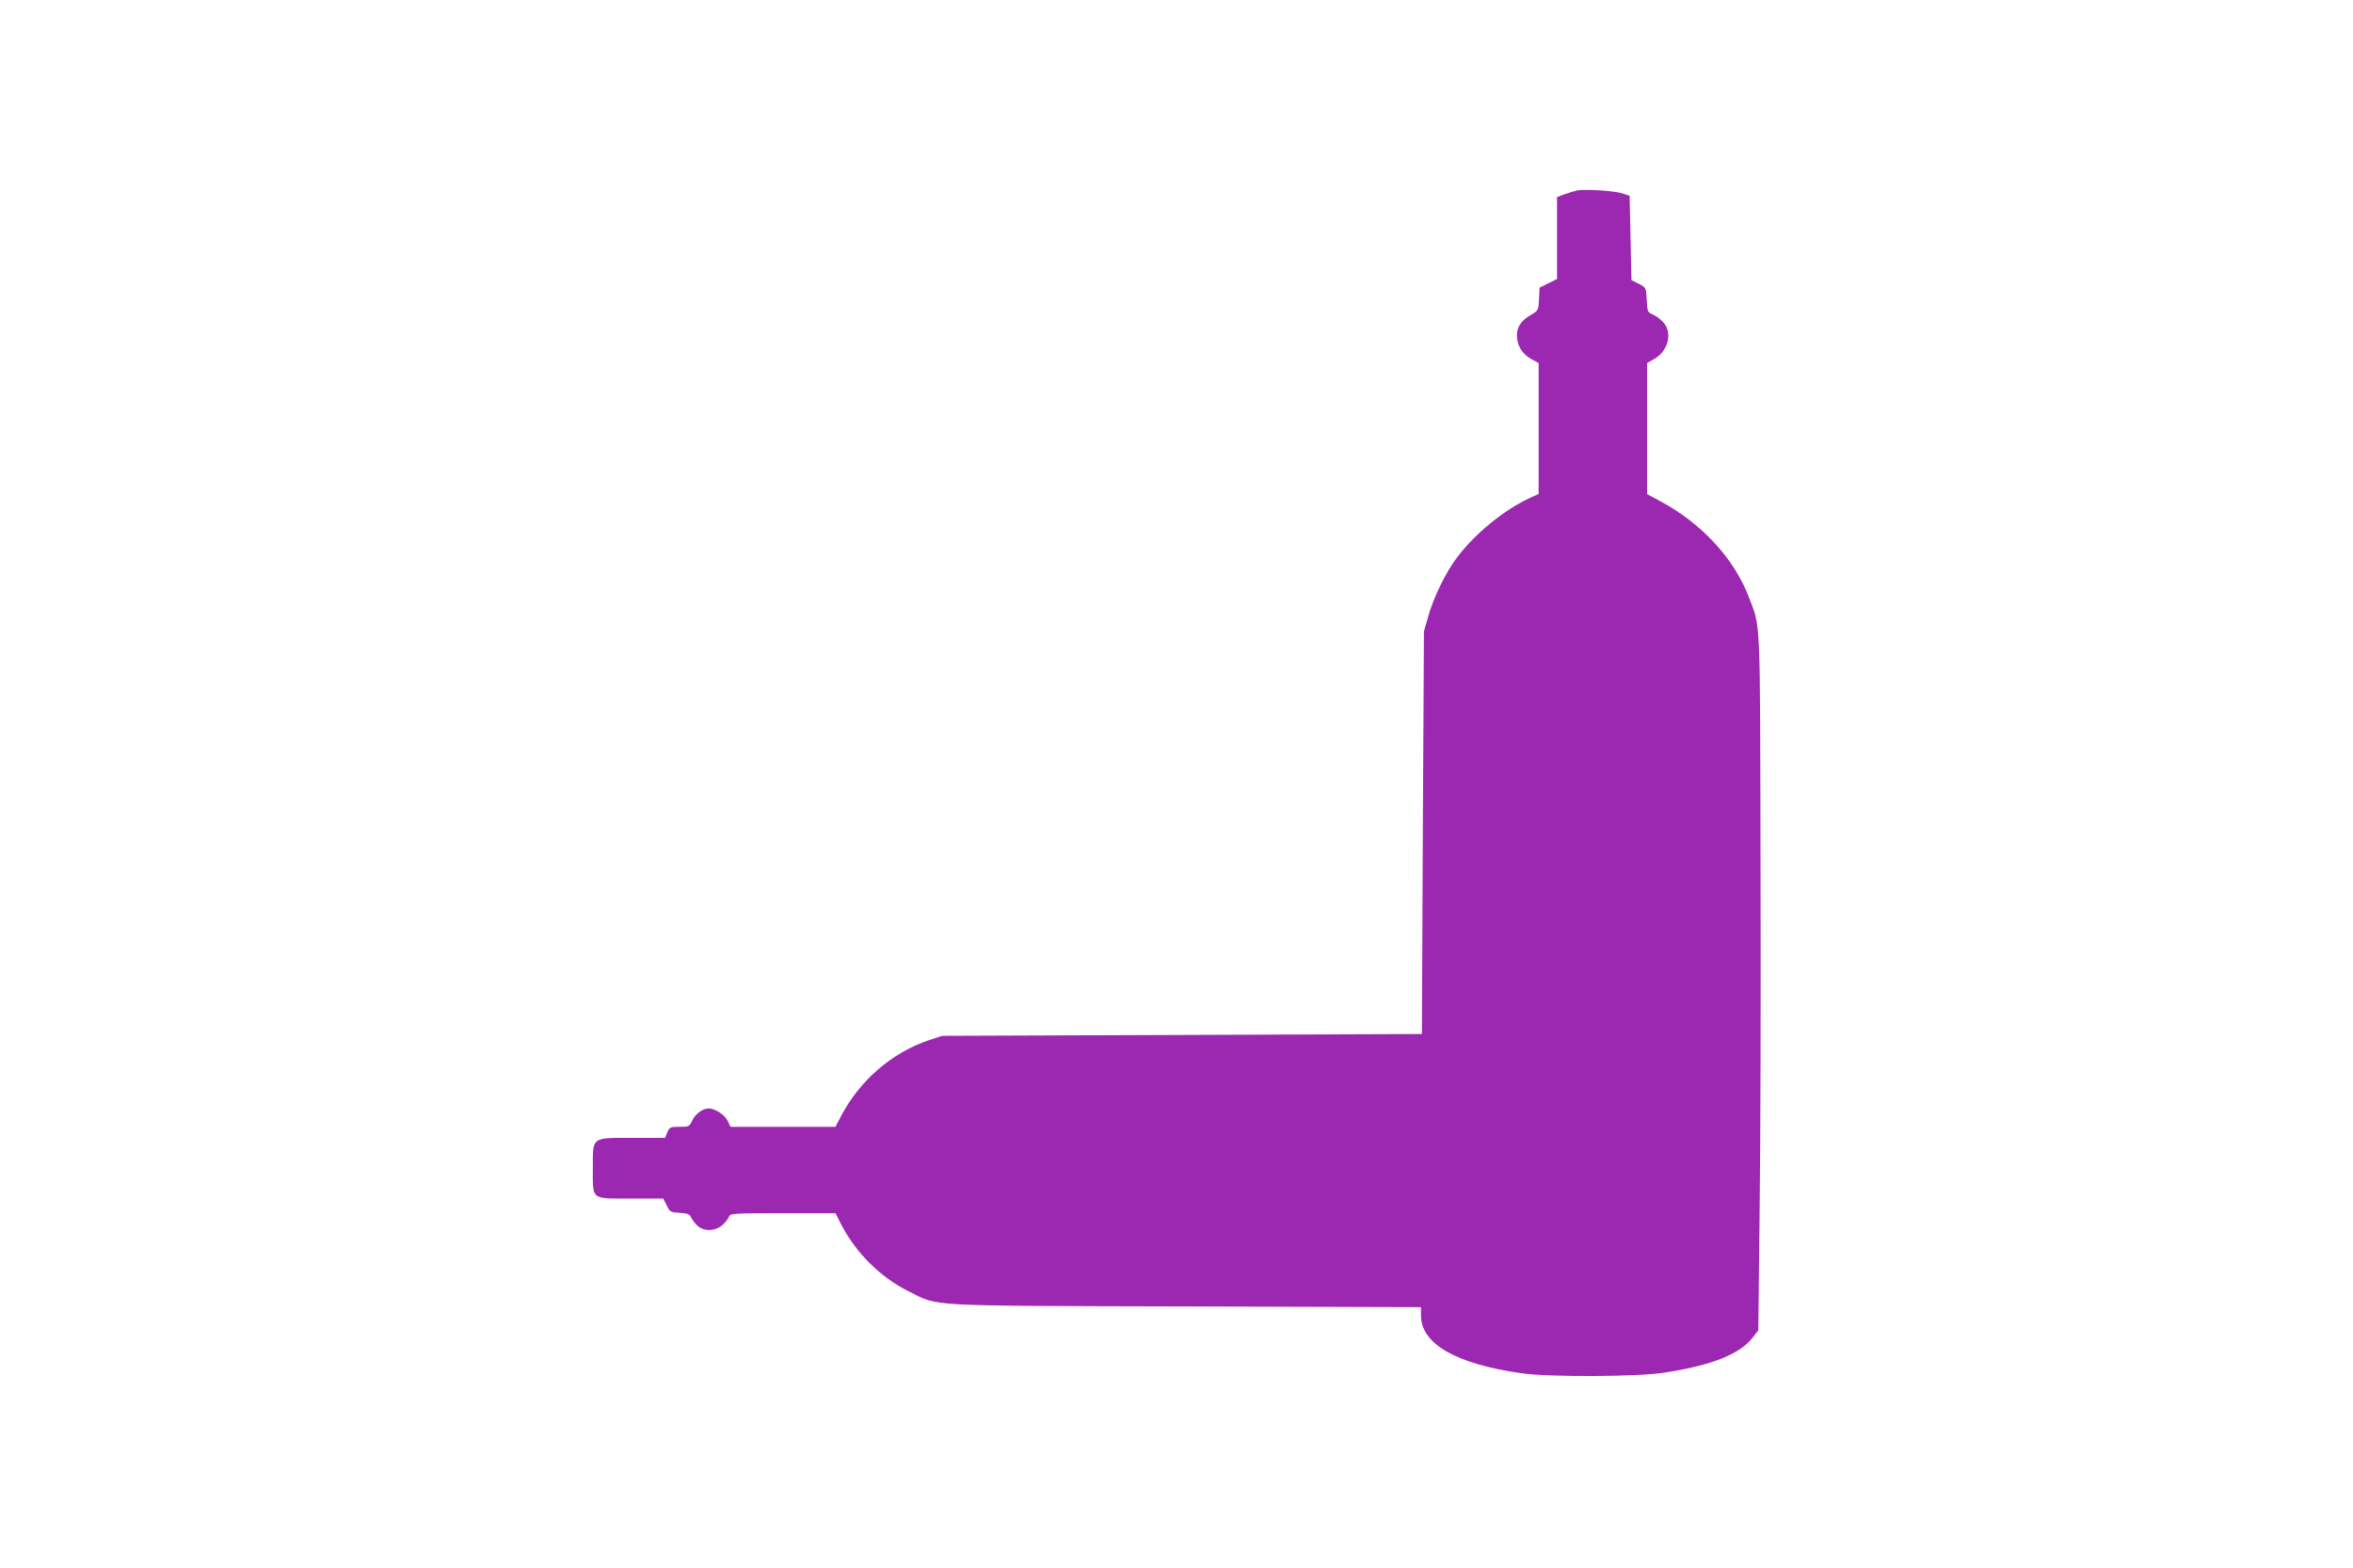 <?xml version="1.0" standalone="no"?>
<!DOCTYPE svg PUBLIC "-//W3C//DTD SVG 20010904//EN"
 "http://www.w3.org/TR/2001/REC-SVG-20010904/DTD/svg10.dtd">
<svg version="1.0" xmlns="http://www.w3.org/2000/svg"
 width="1280pt" height="853pt" viewBox="0 0 1280 853"
 preserveAspectRatio="xMidYMid meet">
<g transform="translate(0,853) scale(0.1,-0.1)"
fill="#9c27b0" stroke="none">
<path d="M8580 7494 c-14 -3 -44 -12 -67 -20 l-43 -16 0 -223 0 -223 -47 -23
-48 -24 -3 -62 c-3 -61 -3 -62 -47 -88 -56 -32 -79 -74 -72 -128 7 -50 33 -86
80 -112 l37 -20 0 -356 0 -356 -52 -24 c-136 -63 -294 -192 -390 -319 -62 -81
-130 -219 -159 -325 l-23 -80 -6 -1095 -5 -1095 -1305 -5 -1305 -5 -70 -23
c-203 -68 -378 -219 -480 -414 l-30 -58 -286 0 -285 0 -16 33 c-16 33 -68 67
-103 67 -32 0 -73 -30 -89 -65 -16 -34 -19 -35 -70 -35 -50 0 -54 -2 -66 -30
l-12 -30 -178 0 c-225 0 -215 8 -215 -164 0 -177 -13 -166 205 -166 l178 0 19
-38 c17 -35 21 -37 71 -40 39 -2 55 -8 59 -20 3 -9 17 -29 31 -44 35 -38 97
-39 141 -3 16 14 33 35 36 45 6 19 17 20 293 20 l287 0 32 -63 c81 -155 214
-287 368 -363 166 -82 71 -77 1508 -81 l1277 -4 0 -45 c0 -155 190 -264 550
-315 148 -21 634 -19 776 4 261 41 411 101 481 194 l28 36 7 641 c5 353 7
1206 5 1896 -3 1387 2 1280 -67 1460 -79 203 -254 392 -472 510 l-78 42 0 356
0 357 40 23 c76 43 100 145 46 201 -15 16 -41 35 -57 41 -26 11 -28 16 -31 78
-3 67 -3 67 -43 88 l-40 20 -5 230 -5 229 -40 13 c-41 14 -201 24 -245 16z"/>
</g>
</svg>
